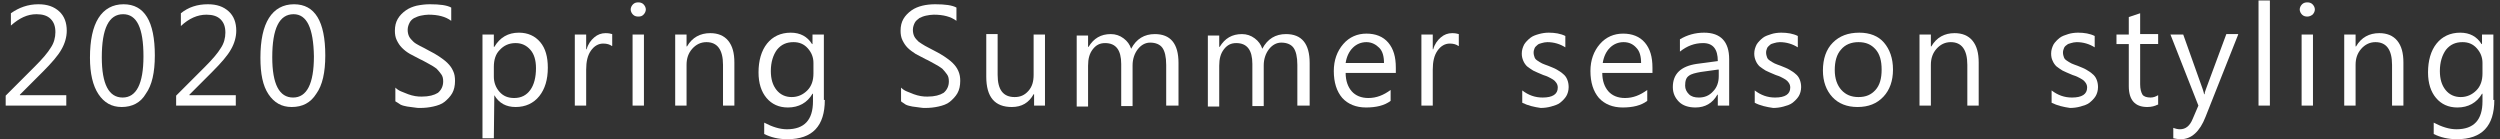 <?xml version="1.0" encoding="utf-8"?>
<!-- Generator: Adobe Illustrator 23.0.6, SVG Export Plug-In . SVG Version: 6.00 Build 0)  -->
<svg version="1.1" id="レイヤー_1" xmlns="http://www.w3.org/2000/svg" xmlns:xlink="http://www.w3.org/1999/xlink" x="0px"
	 y="0px" viewBox="0 0 528 29.4" style="enable-background:new 0 0 528 29.4;" xml:space="preserve">
<rect x="0" y="0" width="528" height="29.4" fill="#333333" stroke="none"/>
<style type="text/css">
	.st0{fill:#FFFFFF;}
</style>
<g>
	<path class="st0" d="M13.9,22.3H1.2v-2.1L7.4,14c1.6-1.6,2.7-2.9,3.3-3.9c0.7-1,1-2.2,1-3.3c0-1.2-0.3-2.1-1-2.8S9,3,7.7,3
		C5.8,3,4.1,3.8,2.3,5.4V2.8C4,1.6,5.9,0.9,8.1,0.9c1.9,0,3.3,0.5,4.4,1.5s1.6,2.4,1.6,4.1c0,1.3-0.4,2.7-1.1,3.9
		c-0.7,1.3-2.1,2.9-4,4.8l-4.8,4.8v0.1h9.8V22.3z"/>
	<path class="st0" d="M25.7,22.6c-2.1,0-3.7-0.9-4.9-2.7c-1.2-1.8-1.8-4.4-1.8-7.7c0-3.7,0.6-6.5,1.8-8.4s3-2.9,5.3-2.9
		c4.4,0,6.6,3.6,6.6,10.8c0,3.6-0.6,6.3-1.9,8.1C29.7,21.7,27.9,22.6,25.7,22.6z M26,3c-3,0-4.5,3-4.5,9.1c0,5.7,1.5,8.5,4.4,8.5
		c2.9,0,4.4-2.9,4.4-8.7C30.3,5.9,28.9,3,26,3z"/>
	<path class="st0" d="M49.8,22.3H37.2v-2.1l6.1-6.1c1.6-1.6,2.7-2.9,3.3-3.9c0.7-1,1-2.2,1-3.3c0-1.2-0.3-2.1-1-2.8
		c-0.7-0.7-1.7-1-3-1c-1.9,0-3.7,0.8-5.4,2.4V2.8c1.6-1.3,3.5-1.9,5.7-1.9c1.9,0,3.3,0.5,4.4,1.5c1.1,1,1.6,2.4,1.6,4.1
		c0,1.3-0.4,2.7-1.1,3.9c-0.7,1.3-2.1,2.9-4,4.8l-4.8,4.8v0.1h9.8V22.3z"/>
	<path class="st0" d="M61.6,22.6c-2.1,0-3.7-0.9-4.9-2.7S55,15.6,55,12.2c0-3.7,0.6-6.5,1.8-8.4s3-2.9,5.3-2.9
		c4.4,0,6.6,3.6,6.6,10.8c0,3.6-0.6,6.3-1.9,8.1C65.6,21.7,63.9,22.6,61.6,22.6z M62,3c-3,0-4.5,3-4.5,9.1c0,5.7,1.5,8.5,4.4,8.5
		c2.9,0,4.4-2.9,4.4-8.7C66.2,5.9,64.8,3,62,3z"/>
	<path class="st0" d="M83.5,21.4v-2.9c0.3,0.3,0.7,0.6,1.2,0.8c0.5,0.2,1,0.4,1.5,0.6c0.5,0.2,1,0.3,1.5,0.4s1,0.1,1.4,0.1
		c1.5,0,2.6-0.3,3.4-0.8c0.7-0.6,1.1-1.4,1.1-2.4c0-0.6-0.1-1.1-0.4-1.5s-0.6-0.8-1-1.2c-0.4-0.3-1-0.7-1.6-1
		c-0.6-0.3-1.2-0.7-1.9-1c-0.7-0.4-1.4-0.7-2.1-1.1s-1.2-0.8-1.7-1.3s-0.8-1-1.1-1.6c-0.3-0.6-0.4-1.3-0.4-2c0-1,0.2-1.8,0.6-2.5
		c0.4-0.7,1-1.3,1.7-1.8s1.5-0.8,2.3-1C89,1,89.9,0.9,90.8,0.9c2.1,0,3.6,0.2,4.5,0.7v2.8c-1.2-0.9-2.8-1.3-4.8-1.3
		c-0.5,0-1.1,0.1-1.6,0.2c-0.5,0.1-1,0.3-1.4,0.5s-0.8,0.6-1,1s-0.4,0.9-0.4,1.5c0,0.5,0.1,1,0.3,1.4c0.2,0.4,0.5,0.7,0.9,1.1
		s0.9,0.6,1.4,0.9c0.6,0.3,1.2,0.6,1.9,1c0.8,0.4,1.5,0.8,2.1,1.2s1.3,0.9,1.8,1.4s0.9,1,1.2,1.7c0.3,0.6,0.4,1.3,0.4,2.1
		c0,1-0.2,1.9-0.6,2.6c-0.4,0.7-1,1.3-1.6,1.8s-1.5,0.8-2.4,1c-0.9,0.2-1.8,0.3-2.8,0.3c-0.3,0-0.7,0-1.2-0.1
		c-0.5-0.1-1-0.1-1.5-0.2c-0.5-0.1-1-0.2-1.4-0.4C84.2,21.8,83.8,21.6,83.5,21.4z"/>
	<path class="st0" d="M104.4,20.1L104.4,20.1l-0.1,9.1h-2.4V7.3h2.4v2.6h0.1c1.2-2,2.9-3,5.2-3c1.9,0,3.4,0.7,4.5,2
		c1.1,1.3,1.6,3.1,1.6,5.4c0,2.5-0.6,4.5-1.8,6c-1.2,1.5-2.9,2.3-5,2.3C106.9,22.6,105.4,21.8,104.4,20.1z M104.3,14.1v2.1
		c0,1.2,0.4,2.3,1.2,3.2c0.8,0.9,1.8,1.3,3.1,1.3c1.5,0,2.6-0.6,3.4-1.7c0.8-1.1,1.2-2.7,1.2-4.6c0-1.7-0.4-3-1.2-3.9
		s-1.8-1.4-3.1-1.4c-1.4,0-2.5,0.5-3.4,1.5C104.7,11.4,104.3,12.6,104.3,14.1z"/>
	<path class="st0" d="M129.2,9.7c-0.4-0.3-1-0.5-1.8-0.5c-1,0-1.9,0.5-2.6,1.5s-1,2.3-1,4v7.6h-2.4v-15h2.4v3.1h0.1
		c0.3-1.1,0.9-1.9,1.6-2.5c0.7-0.6,1.5-0.9,2.4-0.9c0.6,0,1.1,0.1,1.4,0.2V9.7z"/>
	<path class="st0" d="M134.8,3.5c-0.4,0-0.8-0.1-1.1-0.4c-0.3-0.3-0.5-0.7-0.5-1.1s0.2-0.8,0.5-1.1c0.3-0.3,0.7-0.4,1.1-0.4
		c0.4,0,0.8,0.1,1.1,0.4c0.3,0.3,0.5,0.7,0.5,1.1c0,0.4-0.2,0.8-0.5,1.1S135.3,3.5,134.8,3.5z M136,22.3h-2.4v-15h2.4V22.3z"/>
	<path class="st0" d="M155.1,22.3h-2.4v-8.6c0-3.2-1.2-4.8-3.5-4.8c-1.2,0-2.2,0.5-3,1.4c-0.8,0.9-1.2,2-1.2,3.4v8.6h-2.4v-15h2.4
		v2.5h0.1c1.1-1.9,2.8-2.8,4.9-2.8c1.6,0,2.9,0.5,3.8,1.6c0.9,1.1,1.3,2.6,1.3,4.6V22.3z"/>
	<path class="st0" d="M174.2,21.1c0,5.5-2.6,8.3-7.9,8.3c-1.9,0-3.5-0.4-4.9-1.1v-2.4c1.7,0.9,3.3,1.4,4.8,1.4c3.7,0,5.5-2,5.5-5.9
		v-1.6h-0.1c-1.1,1.9-2.9,2.9-5.2,2.9c-1.9,0-3.4-0.7-4.5-2c-1.1-1.3-1.7-3.1-1.7-5.4c0-2.5,0.6-4.6,1.8-6.1c1.2-1.5,2.9-2.3,5-2.3
		c2,0,3.5,0.8,4.5,2.4h0.1V7.3h2.4V21.1z M171.8,15.5v-2.2c0-1.2-0.4-2.2-1.2-3.1s-1.8-1.3-3-1.3c-1.5,0-2.6,0.5-3.5,1.6
		c-0.8,1.1-1.3,2.6-1.3,4.5c0,1.7,0.4,3,1.2,4c0.8,1,1.9,1.5,3.2,1.5c1.3,0,2.4-0.5,3.3-1.4C171.4,18.2,171.8,17,171.8,15.5z"/>
	<path class="st0" d="M190.3,21.4v-2.9c0.3,0.3,0.7,0.6,1.2,0.8s1,0.4,1.5,0.6c0.5,0.2,1,0.3,1.5,0.4c0.5,0.1,1,0.1,1.4,0.1
		c1.5,0,2.6-0.3,3.4-0.8c0.7-0.6,1.1-1.4,1.1-2.4c0-0.6-0.1-1.1-0.4-1.5s-0.6-0.8-1-1.2c-0.4-0.3-1-0.7-1.6-1
		c-0.6-0.3-1.2-0.7-1.9-1c-0.7-0.4-1.4-0.7-2.1-1.1c-0.6-0.4-1.2-0.8-1.7-1.3s-0.8-1-1.1-1.6c-0.3-0.6-0.4-1.3-0.4-2
		c0-1,0.2-1.8,0.6-2.5c0.4-0.7,1-1.3,1.7-1.8c0.7-0.5,1.5-0.8,2.3-1s1.8-0.3,2.7-0.3c2.1,0,3.6,0.2,4.5,0.7v2.8
		c-1.2-0.9-2.8-1.3-4.8-1.3c-0.5,0-1.1,0.1-1.6,0.2c-0.5,0.1-1,0.3-1.4,0.5c-0.4,0.3-0.8,0.6-1,1s-0.4,0.9-0.4,1.5
		c0,0.5,0.1,1,0.3,1.4c0.2,0.4,0.5,0.7,0.9,1.1c0.4,0.3,0.9,0.6,1.4,0.9s1.2,0.6,1.9,1c0.8,0.4,1.5,0.8,2.1,1.2s1.3,0.9,1.8,1.4
		c0.5,0.5,0.9,1,1.2,1.7s0.4,1.3,0.4,2.1c0,1-0.2,1.9-0.6,2.6c-0.4,0.7-1,1.3-1.6,1.8s-1.5,0.8-2.4,1c-0.9,0.2-1.8,0.3-2.8,0.3
		c-0.3,0-0.7,0-1.2-0.1c-0.5-0.1-1-0.1-1.5-0.2c-0.5-0.1-1-0.2-1.4-0.4C190.9,21.8,190.5,21.6,190.3,21.4z"/>
	<path class="st0" d="M220.8,22.3h-2.4v-2.4h-0.1c-1,1.8-2.5,2.7-4.6,2.7c-3.6,0-5.4-2.1-5.4-6.4v-9h2.4v8.6c0,3.2,1.2,4.7,3.6,4.7
		c1.2,0,2.1-0.4,2.9-1.3c0.8-0.9,1.1-2,1.1-3.4V7.3h2.4V22.3z"/>
	<path class="st0" d="M248.7,22.3h-2.4v-8.6c0-1.7-0.3-2.9-0.8-3.6s-1.4-1.1-2.6-1.1c-1,0-1.9,0.5-2.6,1.4s-1.1,2.1-1.1,3.4v8.6
		h-2.4v-8.9c0-2.9-1.1-4.4-3.4-4.4c-1.1,0-1.9,0.4-2.6,1.3c-0.7,0.9-1,2-1,3.5v8.6h-2.4v-15h2.4v2.4h0.1c1.1-1.8,2.6-2.7,4.7-2.7
		c1,0,1.9,0.3,2.7,0.9c0.8,0.6,1.3,1.3,1.6,2.2c1.1-2.1,2.8-3.1,5-3.1c3.3,0,5,2,5,6.1V22.3z"/>
	<path class="st0" d="M276.4,22.3H274v-8.6c0-1.7-0.3-2.9-0.8-3.6c-0.5-0.7-1.4-1.1-2.6-1.1c-1,0-1.9,0.5-2.6,1.4
		c-0.7,0.9-1.1,2.1-1.1,3.4v8.6h-2.4v-8.9c0-2.9-1.1-4.4-3.4-4.4c-1.1,0-1.9,0.4-2.6,1.3c-0.7,0.9-1,2-1,3.5v8.6h-2.4v-15h2.4v2.4
		h0.1c1.1-1.8,2.6-2.7,4.7-2.7c1,0,1.9,0.3,2.7,0.9c0.8,0.6,1.3,1.3,1.6,2.2c1.1-2.1,2.8-3.1,5-3.1c3.3,0,5,2,5,6.1V22.3z"/>
	<path class="st0" d="M294.8,15.4h-10.6c0,1.7,0.5,3,1.3,3.9s2,1.4,3.5,1.4c1.7,0,3.2-0.6,4.7-1.7v2.3c-1.3,1-3.1,1.4-5.2,1.4
		c-2.1,0-3.8-0.7-5-2c-1.2-1.4-1.8-3.3-1.8-5.7c0-2.3,0.7-4.2,2-5.7c1.3-1.5,3-2.2,4.9-2.2s3.5,0.6,4.6,1.9s1.6,3,1.6,5.3V15.4z
		 M292.3,13.3c0-1.4-0.3-2.5-1-3.2s-1.6-1.2-2.7-1.2c-1.1,0-2.1,0.4-2.9,1.2s-1.3,1.9-1.5,3.2H292.3z"/>
	<path class="st0" d="M308,9.7c-0.4-0.3-1-0.5-1.8-0.5c-1,0-1.9,0.5-2.6,1.5s-1,2.3-1,4v7.6h-2.4v-15h2.4v3.1h0.1
		c0.3-1.1,0.9-1.9,1.6-2.5c0.7-0.6,1.5-0.9,2.4-0.9c0.6,0,1.1,0.1,1.4,0.2V9.7z"/>
	<path class="st0" d="M321.5,21.7v-2.6c1.3,1,2.7,1.5,4.3,1.5c2.1,0,3.2-0.7,3.2-2.1c0-0.4-0.1-0.7-0.3-1c-0.2-0.3-0.4-0.5-0.7-0.7
		s-0.7-0.4-1.1-0.6c-0.4-0.2-0.9-0.3-1.3-0.5c-0.7-0.3-1.2-0.5-1.8-0.8c-0.5-0.3-0.9-0.6-1.3-0.9c-0.3-0.3-0.6-0.7-0.8-1.2
		s-0.3-0.9-0.3-1.5c0-0.7,0.2-1.3,0.5-1.9c0.3-0.5,0.8-1,1.3-1.4c0.5-0.4,1.1-0.6,1.8-0.8s1.4-0.3,2.1-0.3c1.3,0,2.5,0.2,3.5,0.7V10
		c-1.1-0.7-2.4-1.1-3.8-1.1c-0.4,0-0.9,0.1-1.2,0.2c-0.4,0.1-0.7,0.2-0.9,0.4s-0.5,0.4-0.6,0.7c-0.1,0.3-0.2,0.5-0.2,0.9
		c0,0.4,0.1,0.7,0.2,1s0.3,0.5,0.6,0.7c0.3,0.2,0.6,0.4,1,0.6c0.4,0.2,0.8,0.3,1.3,0.5c0.7,0.3,1.3,0.5,1.8,0.8
		c0.5,0.3,1,0.6,1.3,0.9c0.4,0.3,0.7,0.7,0.9,1.2s0.3,1,0.3,1.6c0,0.7-0.2,1.4-0.5,1.9s-0.8,1-1.3,1.4s-1.2,0.6-1.9,0.8
		c-0.7,0.2-1.5,0.3-2.2,0.3C324,22.6,322.7,22.3,321.5,21.7z"/>
	<path class="st0" d="M349,15.4h-10.6c0,1.7,0.5,3,1.3,3.9s2,1.4,3.5,1.4c1.7,0,3.2-0.6,4.7-1.7v2.3c-1.3,1-3.1,1.4-5.2,1.4
		c-2.1,0-3.8-0.7-5-2c-1.2-1.4-1.8-3.3-1.8-5.7c0-2.3,0.7-4.2,2-5.7c1.3-1.5,3-2.2,4.9-2.2s3.5,0.6,4.6,1.9s1.6,3,1.6,5.3V15.4z
		 M346.6,13.3c0-1.4-0.3-2.5-1-3.2c-0.7-0.8-1.6-1.2-2.7-1.2c-1.1,0-2.1,0.4-2.9,1.2s-1.3,1.9-1.5,3.2H346.6z"/>
	<path class="st0" d="M365.2,22.3h-2.4v-2.3h-0.1c-1,1.8-2.6,2.7-4.6,2.7c-1.5,0-2.7-0.4-3.5-1.2c-0.8-0.8-1.3-1.8-1.3-3.1
		c0-2.8,1.7-4.4,5-4.9l4.5-0.6c0-2.5-1-3.8-3.1-3.8c-1.8,0-3.4,0.6-4.9,1.8V8.3c1.5-0.9,3.2-1.4,5.1-1.4c3.5,0,5.3,1.9,5.3,5.6V22.3
		z M362.8,14.7l-3.6,0.5c-1.1,0.2-2,0.4-2.5,0.8c-0.6,0.4-0.8,1.1-0.8,2.1c0,0.7,0.3,1.3,0.8,1.8c0.5,0.5,1.2,0.7,2.1,0.7
		c1.2,0,2.2-0.4,3-1.3c0.8-0.8,1.2-1.9,1.2-3.2V14.7z"/>
	<path class="st0" d="M370.6,21.7v-2.6c1.3,1,2.7,1.5,4.3,1.5c2.1,0,3.2-0.7,3.2-2.1c0-0.4-0.1-0.7-0.3-1c-0.2-0.3-0.4-0.5-0.7-0.7
		s-0.7-0.4-1.1-0.6c-0.4-0.2-0.9-0.3-1.3-0.5c-0.7-0.3-1.2-0.5-1.8-0.8c-0.5-0.3-0.9-0.6-1.3-0.9c-0.3-0.3-0.6-0.7-0.8-1.2
		s-0.3-0.9-0.3-1.5c0-0.7,0.2-1.3,0.5-1.9c0.3-0.5,0.8-1,1.3-1.4c0.5-0.4,1.2-0.6,1.8-0.8s1.4-0.3,2.1-0.3c1.3,0,2.5,0.2,3.5,0.7V10
		c-1.1-0.7-2.4-1.1-3.8-1.1c-0.4,0-0.9,0.1-1.2,0.2c-0.4,0.1-0.7,0.2-0.9,0.4s-0.5,0.4-0.6,0.7c-0.1,0.3-0.2,0.5-0.2,0.9
		c0,0.4,0.1,0.7,0.2,1s0.3,0.5,0.6,0.7s0.6,0.4,1,0.6s0.8,0.3,1.3,0.5c0.7,0.3,1.3,0.5,1.8,0.8c0.5,0.3,1,0.6,1.3,0.9
		c0.4,0.3,0.7,0.7,0.9,1.2s0.3,1,0.3,1.6c0,0.7-0.2,1.4-0.5,1.9s-0.8,1-1.3,1.4c-0.5,0.4-1.2,0.6-1.9,0.8s-1.5,0.3-2.2,0.3
		C373.1,22.6,371.7,22.3,370.6,21.7z"/>
	<path class="st0" d="M392.3,22.6c-2.2,0-4-0.7-5.3-2.1c-1.3-1.4-2-3.3-2-5.6c0-2.5,0.7-4.5,2.1-5.9s3.2-2.1,5.6-2.1
		c2.2,0,4,0.7,5.2,2.1s1.9,3.3,1.9,5.7c0,2.4-0.7,4.3-2,5.7C396.4,21.9,394.6,22.6,392.3,22.6z M392.5,8.9c-1.5,0-2.8,0.5-3.7,1.6
		c-0.9,1-1.3,2.5-1.3,4.3c0,1.8,0.5,3.2,1.4,4.2s2.1,1.5,3.6,1.5c1.6,0,2.7-0.5,3.6-1.5s1.3-2.4,1.3-4.3c0-1.9-0.4-3.3-1.3-4.3
		S394.1,8.9,392.5,8.9z"/>
	<path class="st0" d="M417.9,22.3h-2.4v-8.6c0-3.2-1.2-4.8-3.5-4.8c-1.2,0-2.2,0.5-3,1.4c-0.8,0.9-1.2,2-1.2,3.4v8.6h-2.4v-15h2.4
		v2.5h0.1c1.1-1.9,2.8-2.8,4.9-2.8c1.6,0,2.9,0.5,3.8,1.6c0.9,1.1,1.3,2.6,1.3,4.6V22.3z"/>
	<path class="st0" d="M433.3,21.7v-2.6c1.3,1,2.7,1.5,4.3,1.5c2.1,0,3.2-0.7,3.2-2.1c0-0.4-0.1-0.7-0.3-1c-0.2-0.3-0.4-0.5-0.7-0.7
		s-0.7-0.4-1.1-0.6c-0.4-0.2-0.9-0.3-1.3-0.5c-0.7-0.3-1.2-0.5-1.8-0.8c-0.5-0.3-0.9-0.6-1.3-0.9c-0.3-0.3-0.6-0.7-0.8-1.2
		c-0.2-0.4-0.3-0.9-0.3-1.5c0-0.7,0.2-1.3,0.5-1.9c0.3-0.5,0.8-1,1.3-1.4c0.5-0.4,1.2-0.6,1.8-0.8s1.4-0.3,2.1-0.3
		c1.3,0,2.5,0.2,3.5,0.7V10c-1.1-0.7-2.4-1.1-3.8-1.1c-0.4,0-0.9,0.1-1.2,0.2c-0.4,0.1-0.7,0.2-0.9,0.4c-0.3,0.2-0.5,0.4-0.6,0.7
		c-0.1,0.3-0.2,0.5-0.2,0.9c0,0.4,0.1,0.7,0.2,1s0.3,0.5,0.6,0.7s0.6,0.4,1,0.6s0.8,0.3,1.3,0.5c0.7,0.3,1.3,0.5,1.8,0.8
		c0.5,0.3,1,0.6,1.3,0.9c0.4,0.3,0.7,0.7,0.9,1.2s0.3,1,0.3,1.6c0,0.7-0.2,1.4-0.5,1.9c-0.3,0.5-0.8,1-1.3,1.4s-1.2,0.6-1.9,0.8
		s-1.5,0.3-2.2,0.3C435.8,22.6,434.5,22.3,433.3,21.7z"/>
	<path class="st0" d="M455.7,22.1c-0.6,0.3-1.3,0.5-2.2,0.5c-2.6,0-3.9-1.5-3.9-4.4V9.3H447V7.3h2.6V3.6l2.4-0.8v4.4h3.8v2.1h-3.8
		v8.5c0,1,0.2,1.7,0.5,2.2c0.3,0.4,0.9,0.6,1.7,0.6c0.6,0,1.1-0.2,1.6-0.5V22.1z"/>
	<path class="st0" d="M472.7,7.3l-6.9,17.4c-1.2,3.1-3,4.7-5.2,4.7c-0.6,0-1.1-0.1-1.6-0.2V27c0.5,0.2,1,0.3,1.4,0.3
		c1.2,0,2.1-0.7,2.7-2.2l1.2-2.8l-5.9-15h2.7l4.1,11.5c0,0.1,0.2,0.5,0.3,1.1h0.1c0-0.2,0.1-0.6,0.3-1.1l4.3-11.6H472.7z"/>
	<path class="st0" d="M479.4,22.3H477V0.1h2.4V22.3z"/>
	<path class="st0" d="M487.3,3.5c-0.4,0-0.8-0.1-1.1-0.4s-0.5-0.7-0.5-1.1s0.2-0.8,0.5-1.1c0.3-0.3,0.7-0.4,1.1-0.4
		c0.4,0,0.8,0.1,1.1,0.4c0.3,0.3,0.5,0.7,0.5,1.1c0,0.4-0.2,0.8-0.5,1.1C488.1,3.3,487.8,3.5,487.3,3.5z M488.5,22.3h-2.4v-15h2.4
		V22.3z"/>
	<path class="st0" d="M507.6,22.3h-2.4v-8.6c0-3.2-1.2-4.8-3.5-4.8c-1.2,0-2.2,0.5-3,1.4c-0.8,0.9-1.2,2-1.2,3.4v8.6h-2.4v-15h2.4
		v2.5h0.1c1.1-1.9,2.8-2.8,4.9-2.8c1.6,0,2.9,0.5,3.8,1.6c0.9,1.1,1.3,2.6,1.3,4.6V22.3z"/>
	<path class="st0" d="M526.8,21.1c0,5.5-2.6,8.3-7.9,8.3c-1.9,0-3.5-0.4-4.9-1.1v-2.4c1.7,0.9,3.3,1.4,4.8,1.4c3.7,0,5.5-2,5.5-5.9
		v-1.6h-0.1c-1.1,1.9-2.9,2.9-5.2,2.9c-1.9,0-3.4-0.7-4.5-2c-1.1-1.3-1.7-3.1-1.7-5.4c0-2.5,0.6-4.6,1.8-6.1s2.9-2.3,5-2.3
		c2,0,3.5,0.8,4.5,2.4h0.1V7.3h2.4V21.1z M524.3,15.5v-2.2c0-1.2-0.4-2.2-1.2-3.1s-1.8-1.3-3-1.3c-1.5,0-2.6,0.5-3.5,1.6
		c-0.8,1.1-1.3,2.6-1.3,4.5c0,1.7,0.4,3,1.2,4c0.8,1,1.9,1.5,3.2,1.5c1.3,0,2.4-0.5,3.3-1.4S524.3,17,524.3,15.5z"/>
</g>
</svg>
